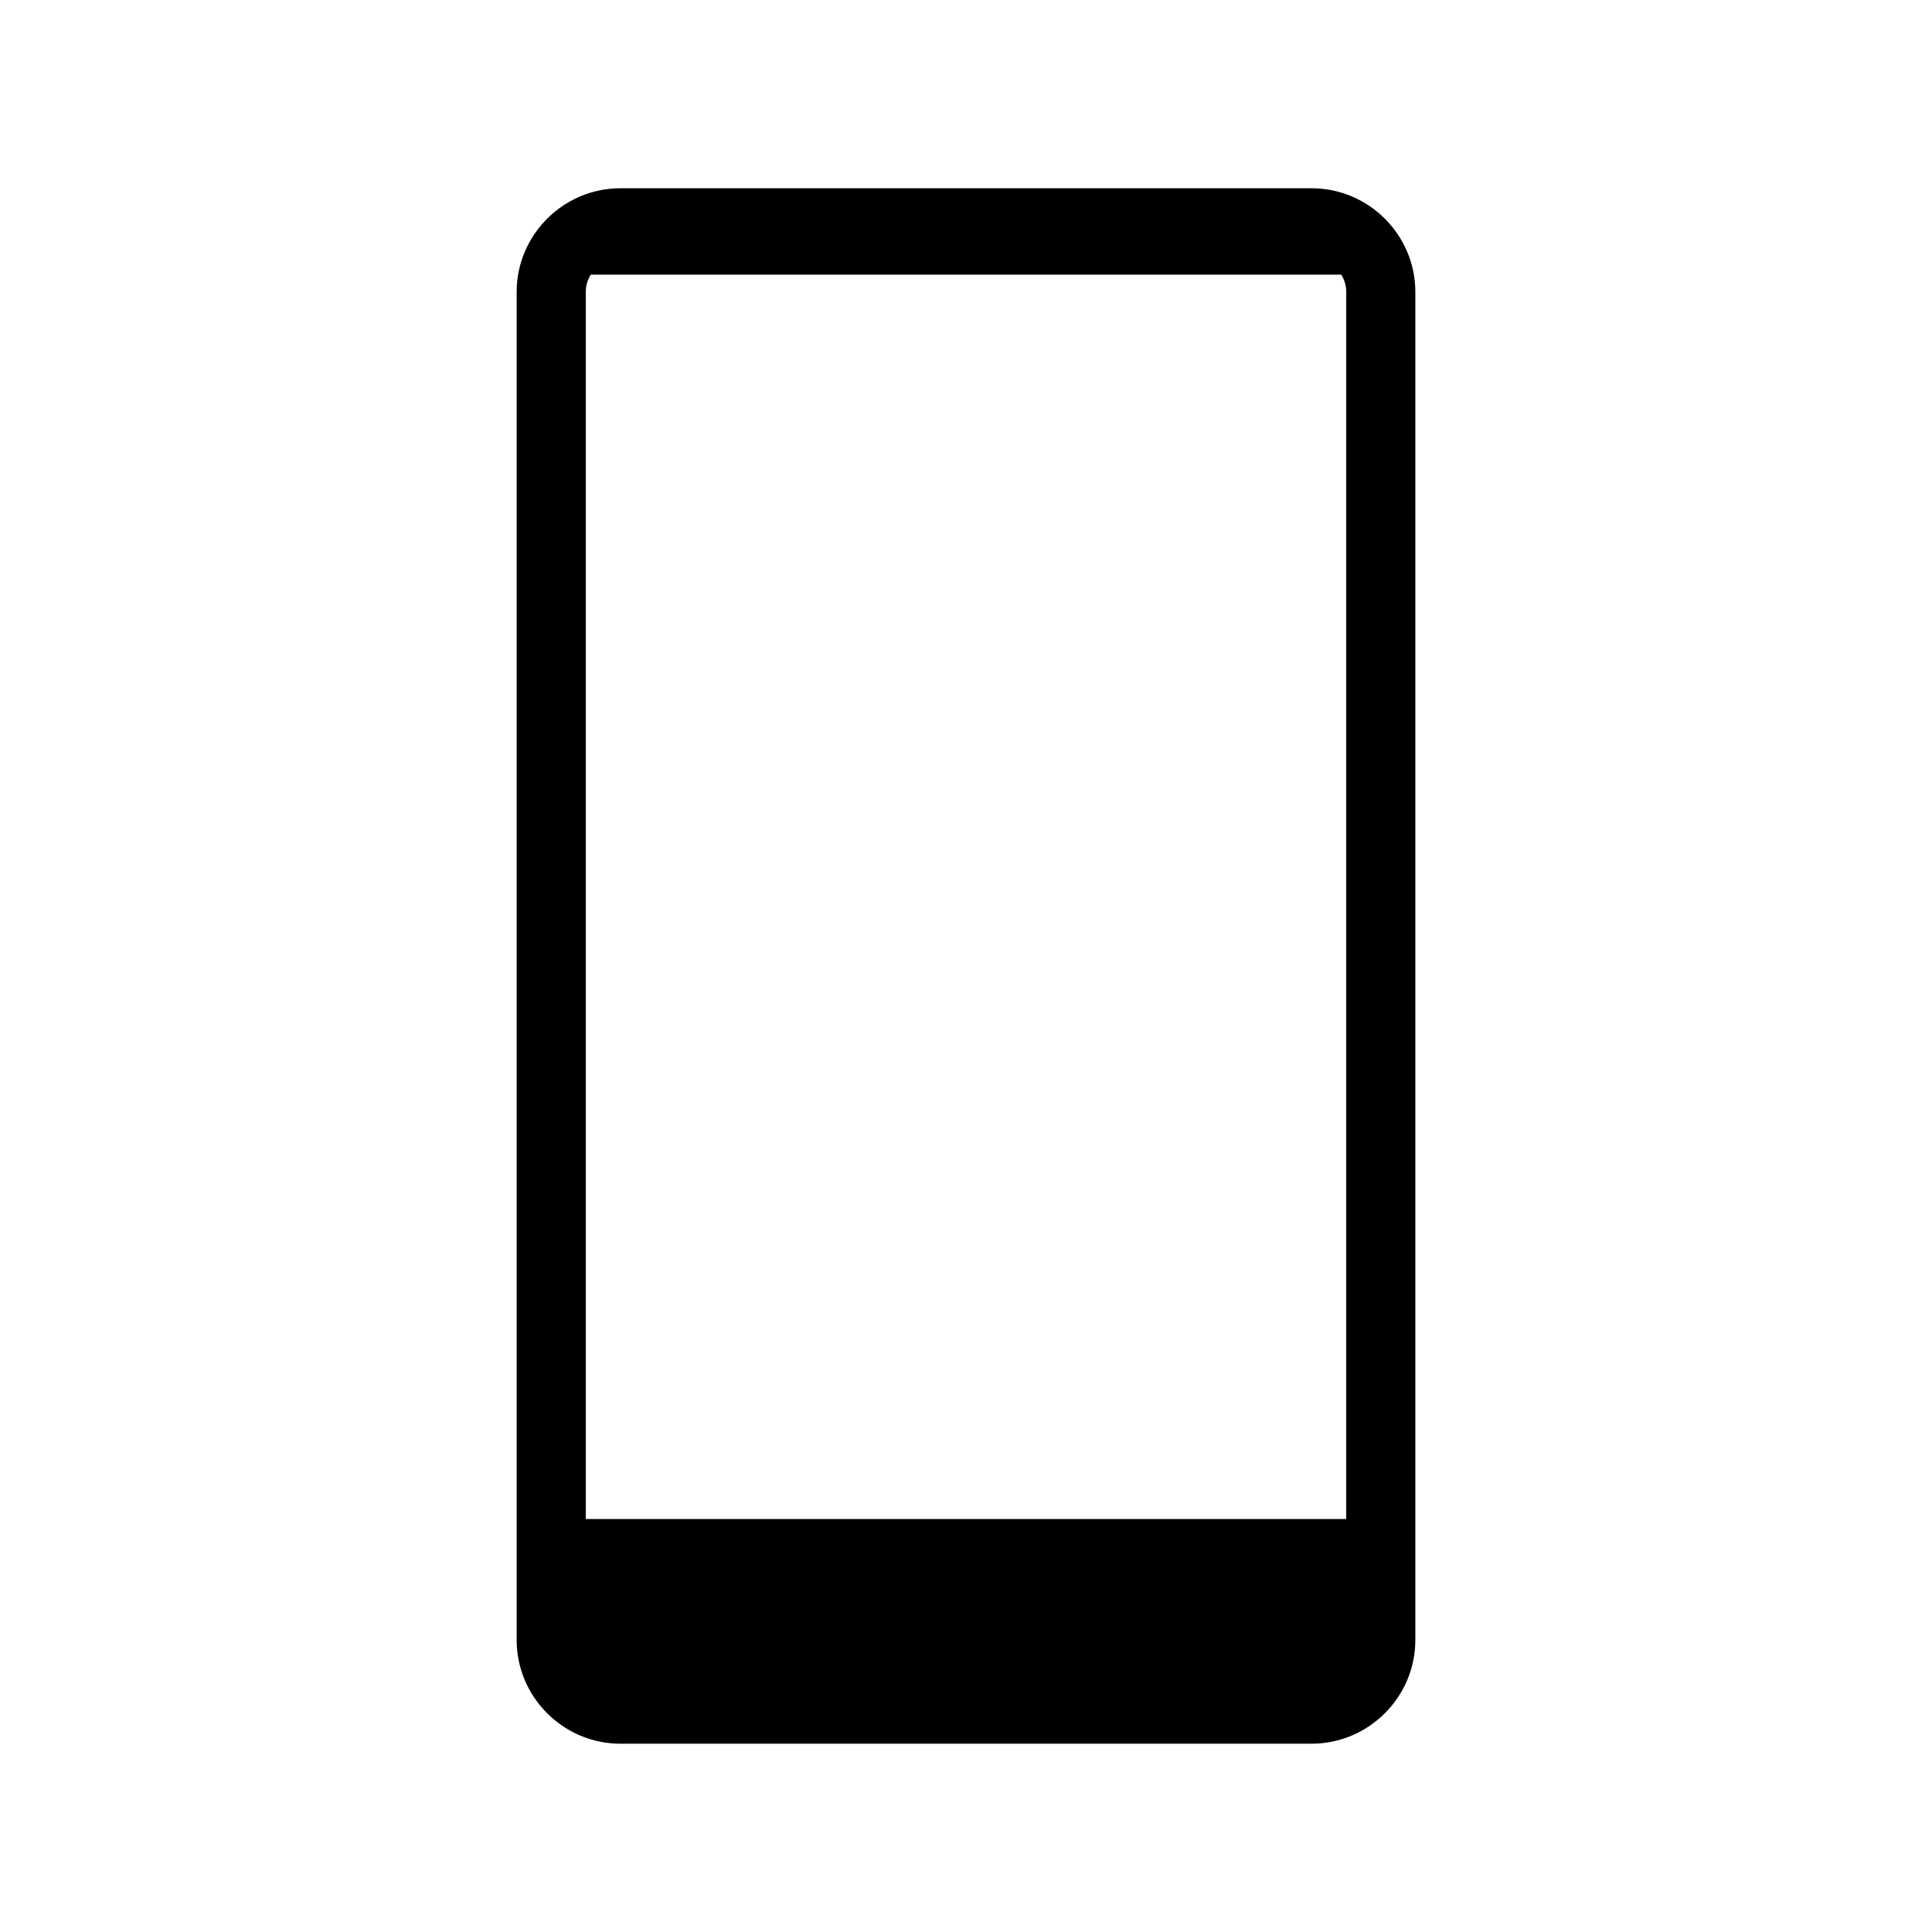 <?xml version="1.0" encoding="UTF-8"?>
<!-- Uploaded to: ICON Repo, www.iconrepo.com, Generator: ICON Repo Mixer Tools -->
<svg fill="#000000" width="800px" height="800px" version="1.1" viewBox="144 144 512 512" xmlns="http://www.w3.org/2000/svg">
 <path d="m491.6 193.89h-183.2c-15.113 0-27.48 12.367-27.48 27.48v357.25c0 15.113 12.367 27.48 27.48 27.48h183.2c15.113 0 27.48-12.367 27.48-27.48v-357.25c0-15.113-12.367-27.48-27.48-27.48zm9.16 352.67h-201.52v-325.19c0-1.648 0.457-3.207 1.328-4.582h198.87c0.867 1.375 1.328 2.934 1.328 4.582z"/>
</svg>